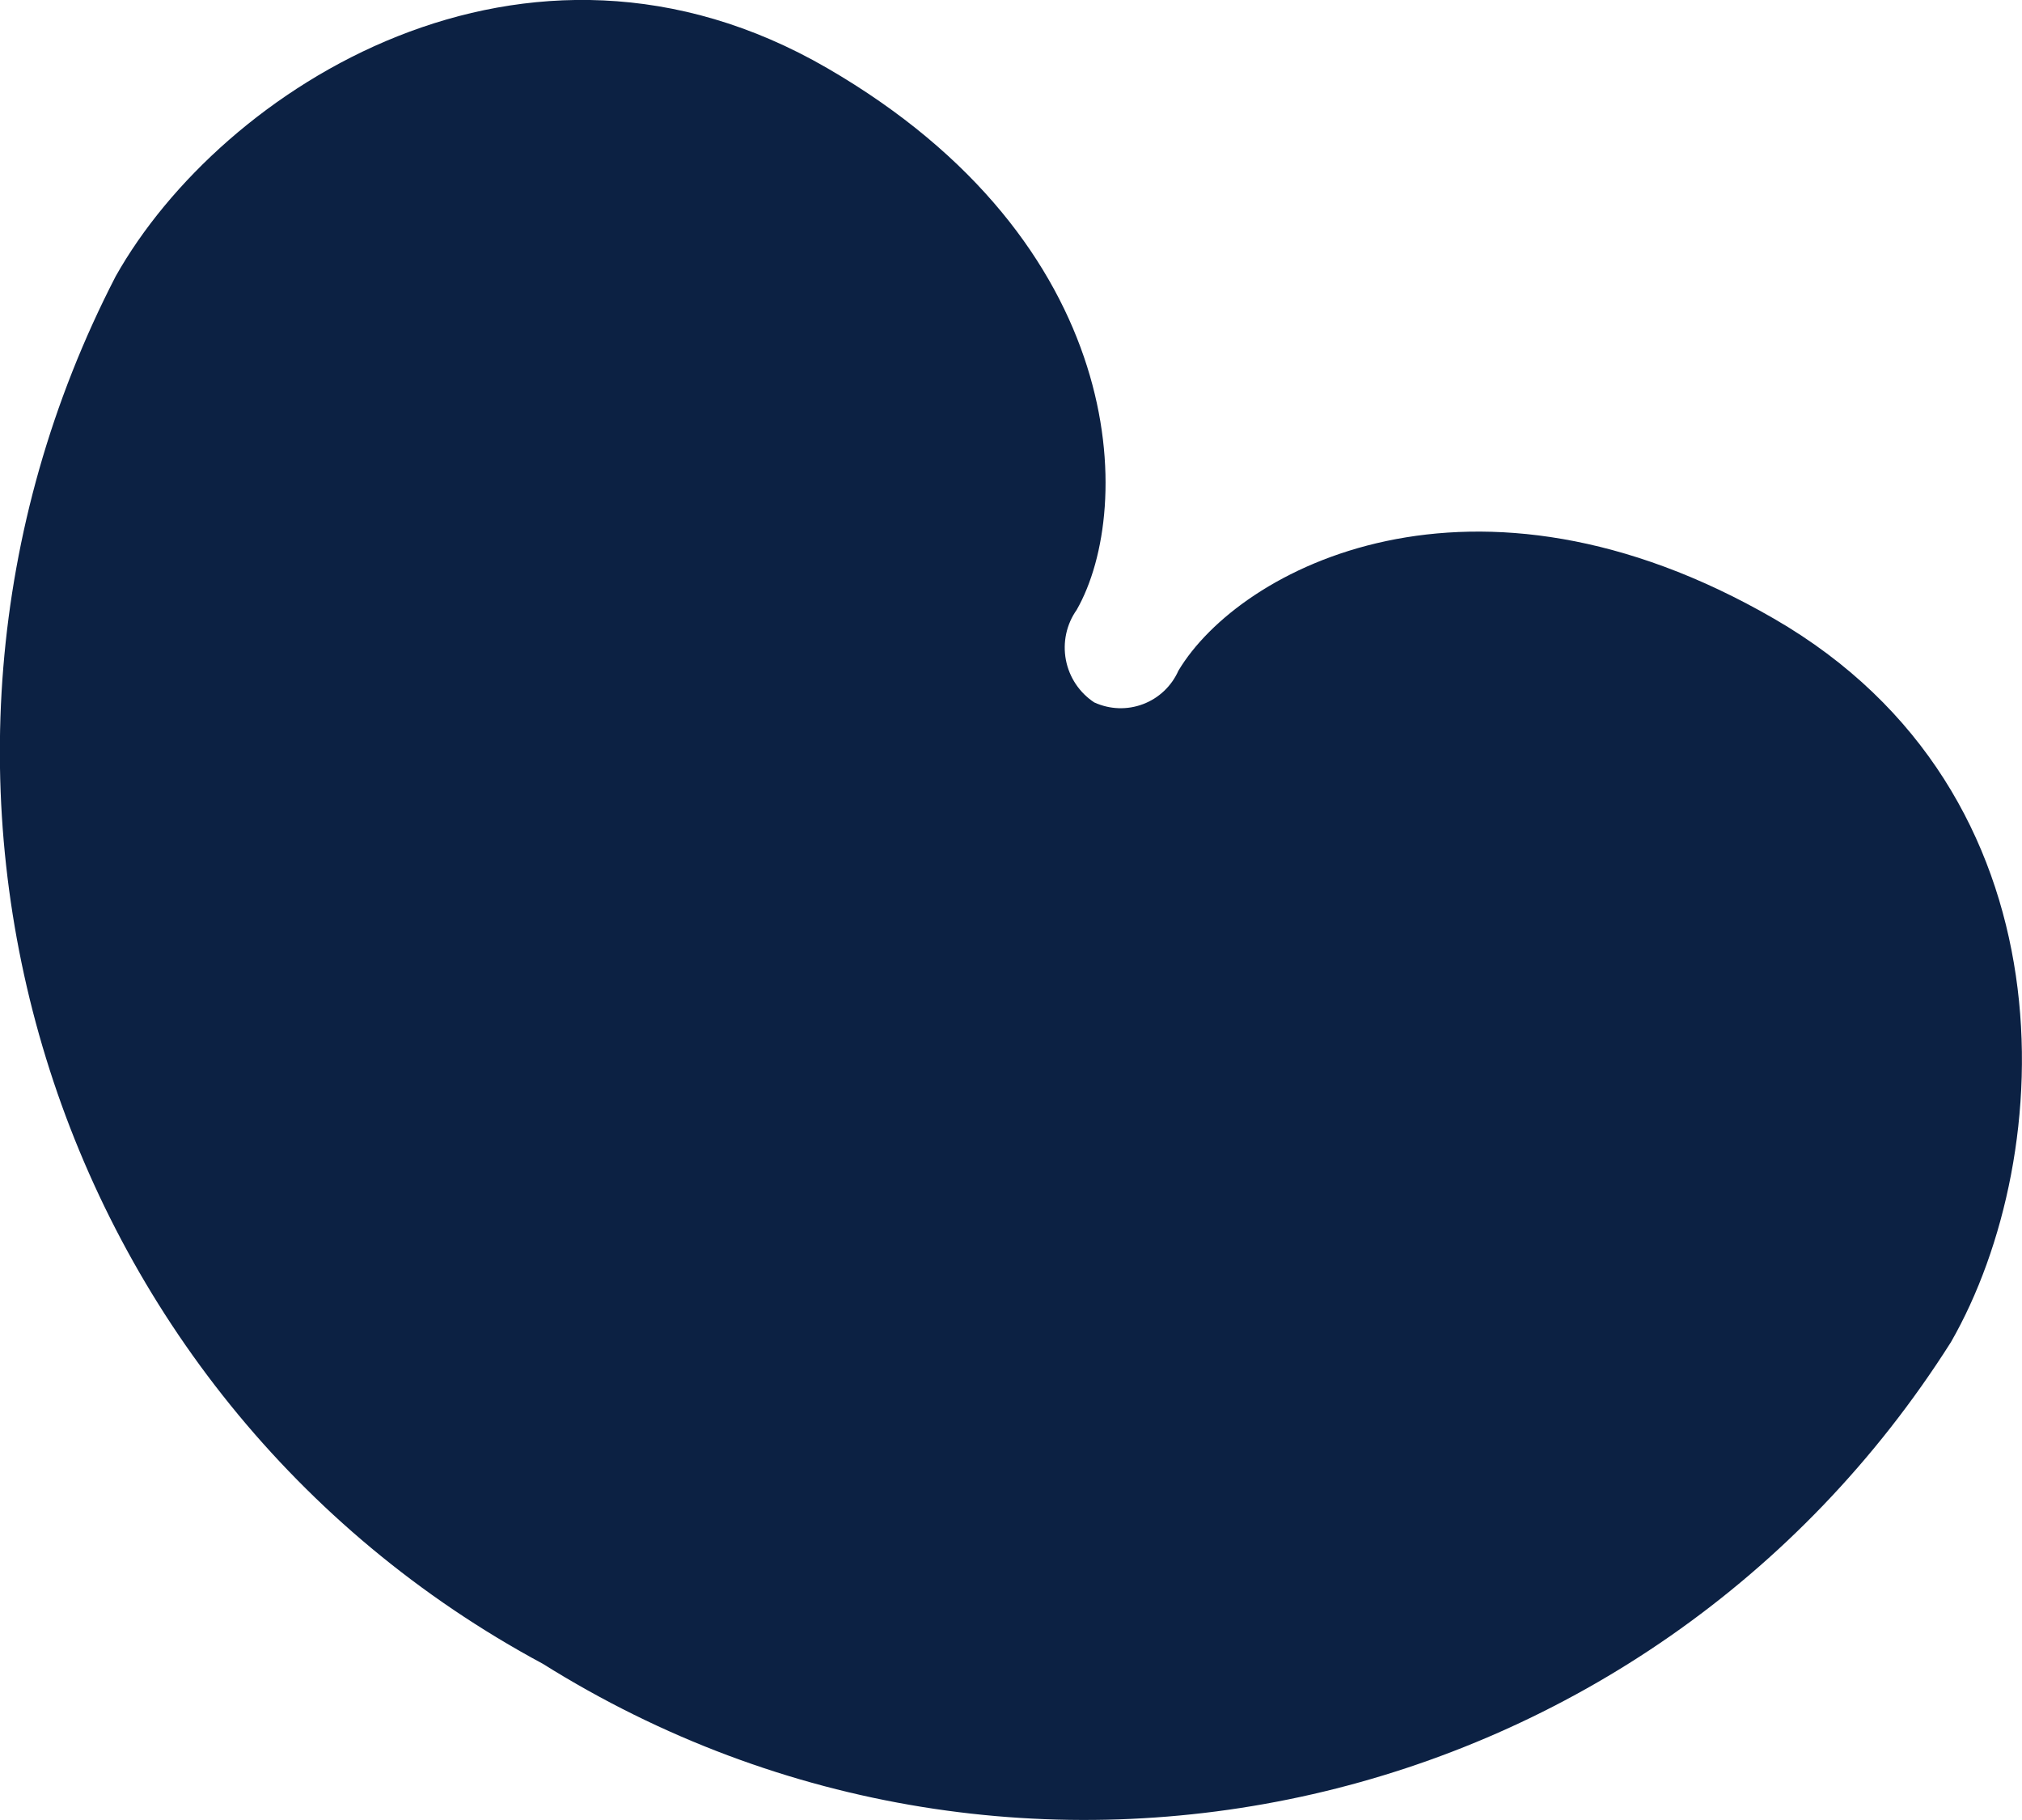 <svg height="18" viewBox="0 0 20 18" width="20" xmlns="http://www.w3.org/2000/svg"><path d="m10.826 6.948c.152.069.324.075.48.016.156-.059.282-.178.35-.331.605-1.012 2.914-2.236 5.893-.513 2.979 1.723 2.812 5.3 1.748 7.154-2.992 4.722-9.203 6.14-13.928 3.181-4.905-2.638-6.789-8.756-4.225-13.722 1.042-1.855 4.05-3.79 7.037-2.06 2.987 1.73 3.045 4.347 2.469 5.358-.102.144-.14.323-.107.496.033.173.135.325.282.421" fill="#0C2143" fill-rule="evenodd"/></svg>
